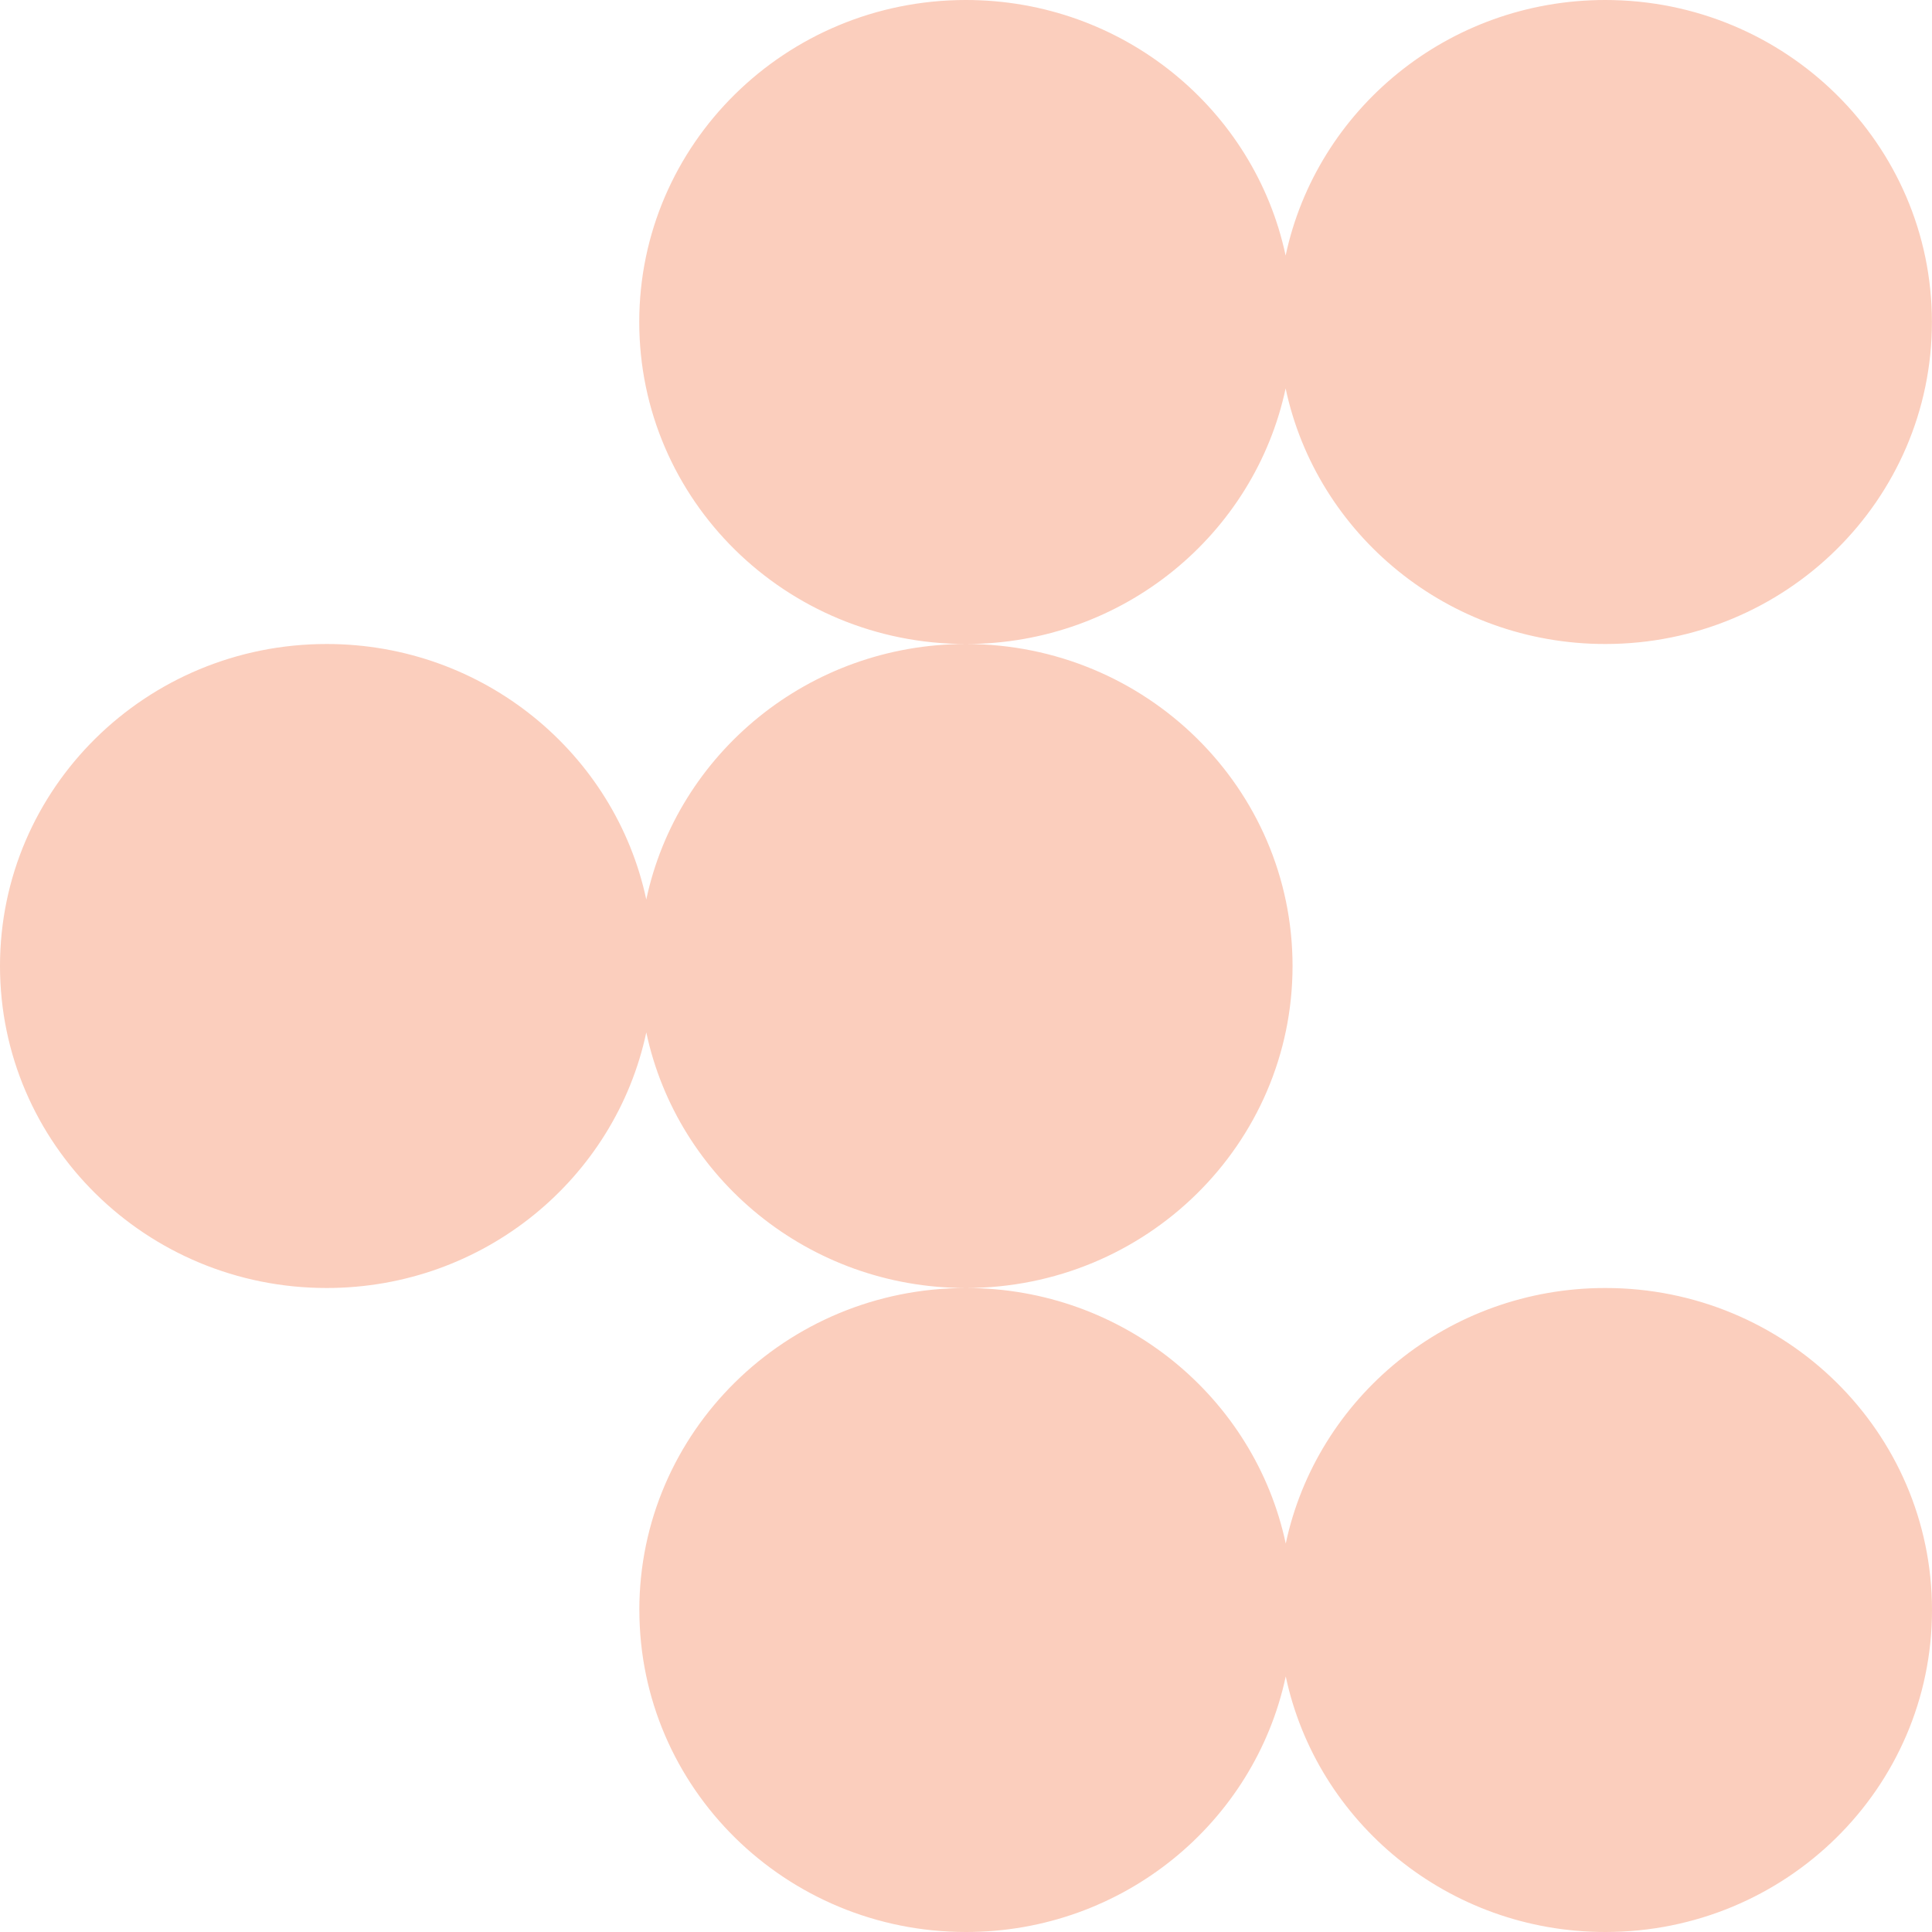 <svg xmlns="http://www.w3.org/2000/svg" width="48" height="48" fill="none"><path fill="#FBCEBD" d="M15.885 40c0 4.42 3.634 8 8.115 8 3.91 0 7.17-2.724 7.944-6.35.77 3.626 4.034 6.35 7.94 6.35C44.369 48 48 44.42 48 40s-3.632-8-8.115-8c-3.91 0-7.171 2.724-7.941 6.35C31.173 34.725 27.909 32 24 32c-4.481 0-8.116 3.583-8.116 8m.173-17.65C15.285 18.724 12.022 16 8.115 16 3.632 16 0 19.58 0 24s3.632 8 8.115 8c3.91 0 7.17-2.724 7.942-6.35.77 3.626 4.034 6.35 7.94 6.35 4.484 0 8.116-3.582 8.116-8 0-4.417-3.634-8-8.115-8-3.907 0-7.171 2.724-7.942 6.35m15.885-16C31.171 2.724 27.907 0 23.997 0c-4.48 0-8.115 3.58-8.115 8s3.634 8 8.115 8c3.91 0 7.171-2.724 7.944-6.35.77 3.626 4.034 6.35 7.941 6.35 4.484 0 8.116-3.583 8.116-8s-3.632-8-8.116-8c-3.909 0-7.17 2.724-7.941 6.35"/></svg>